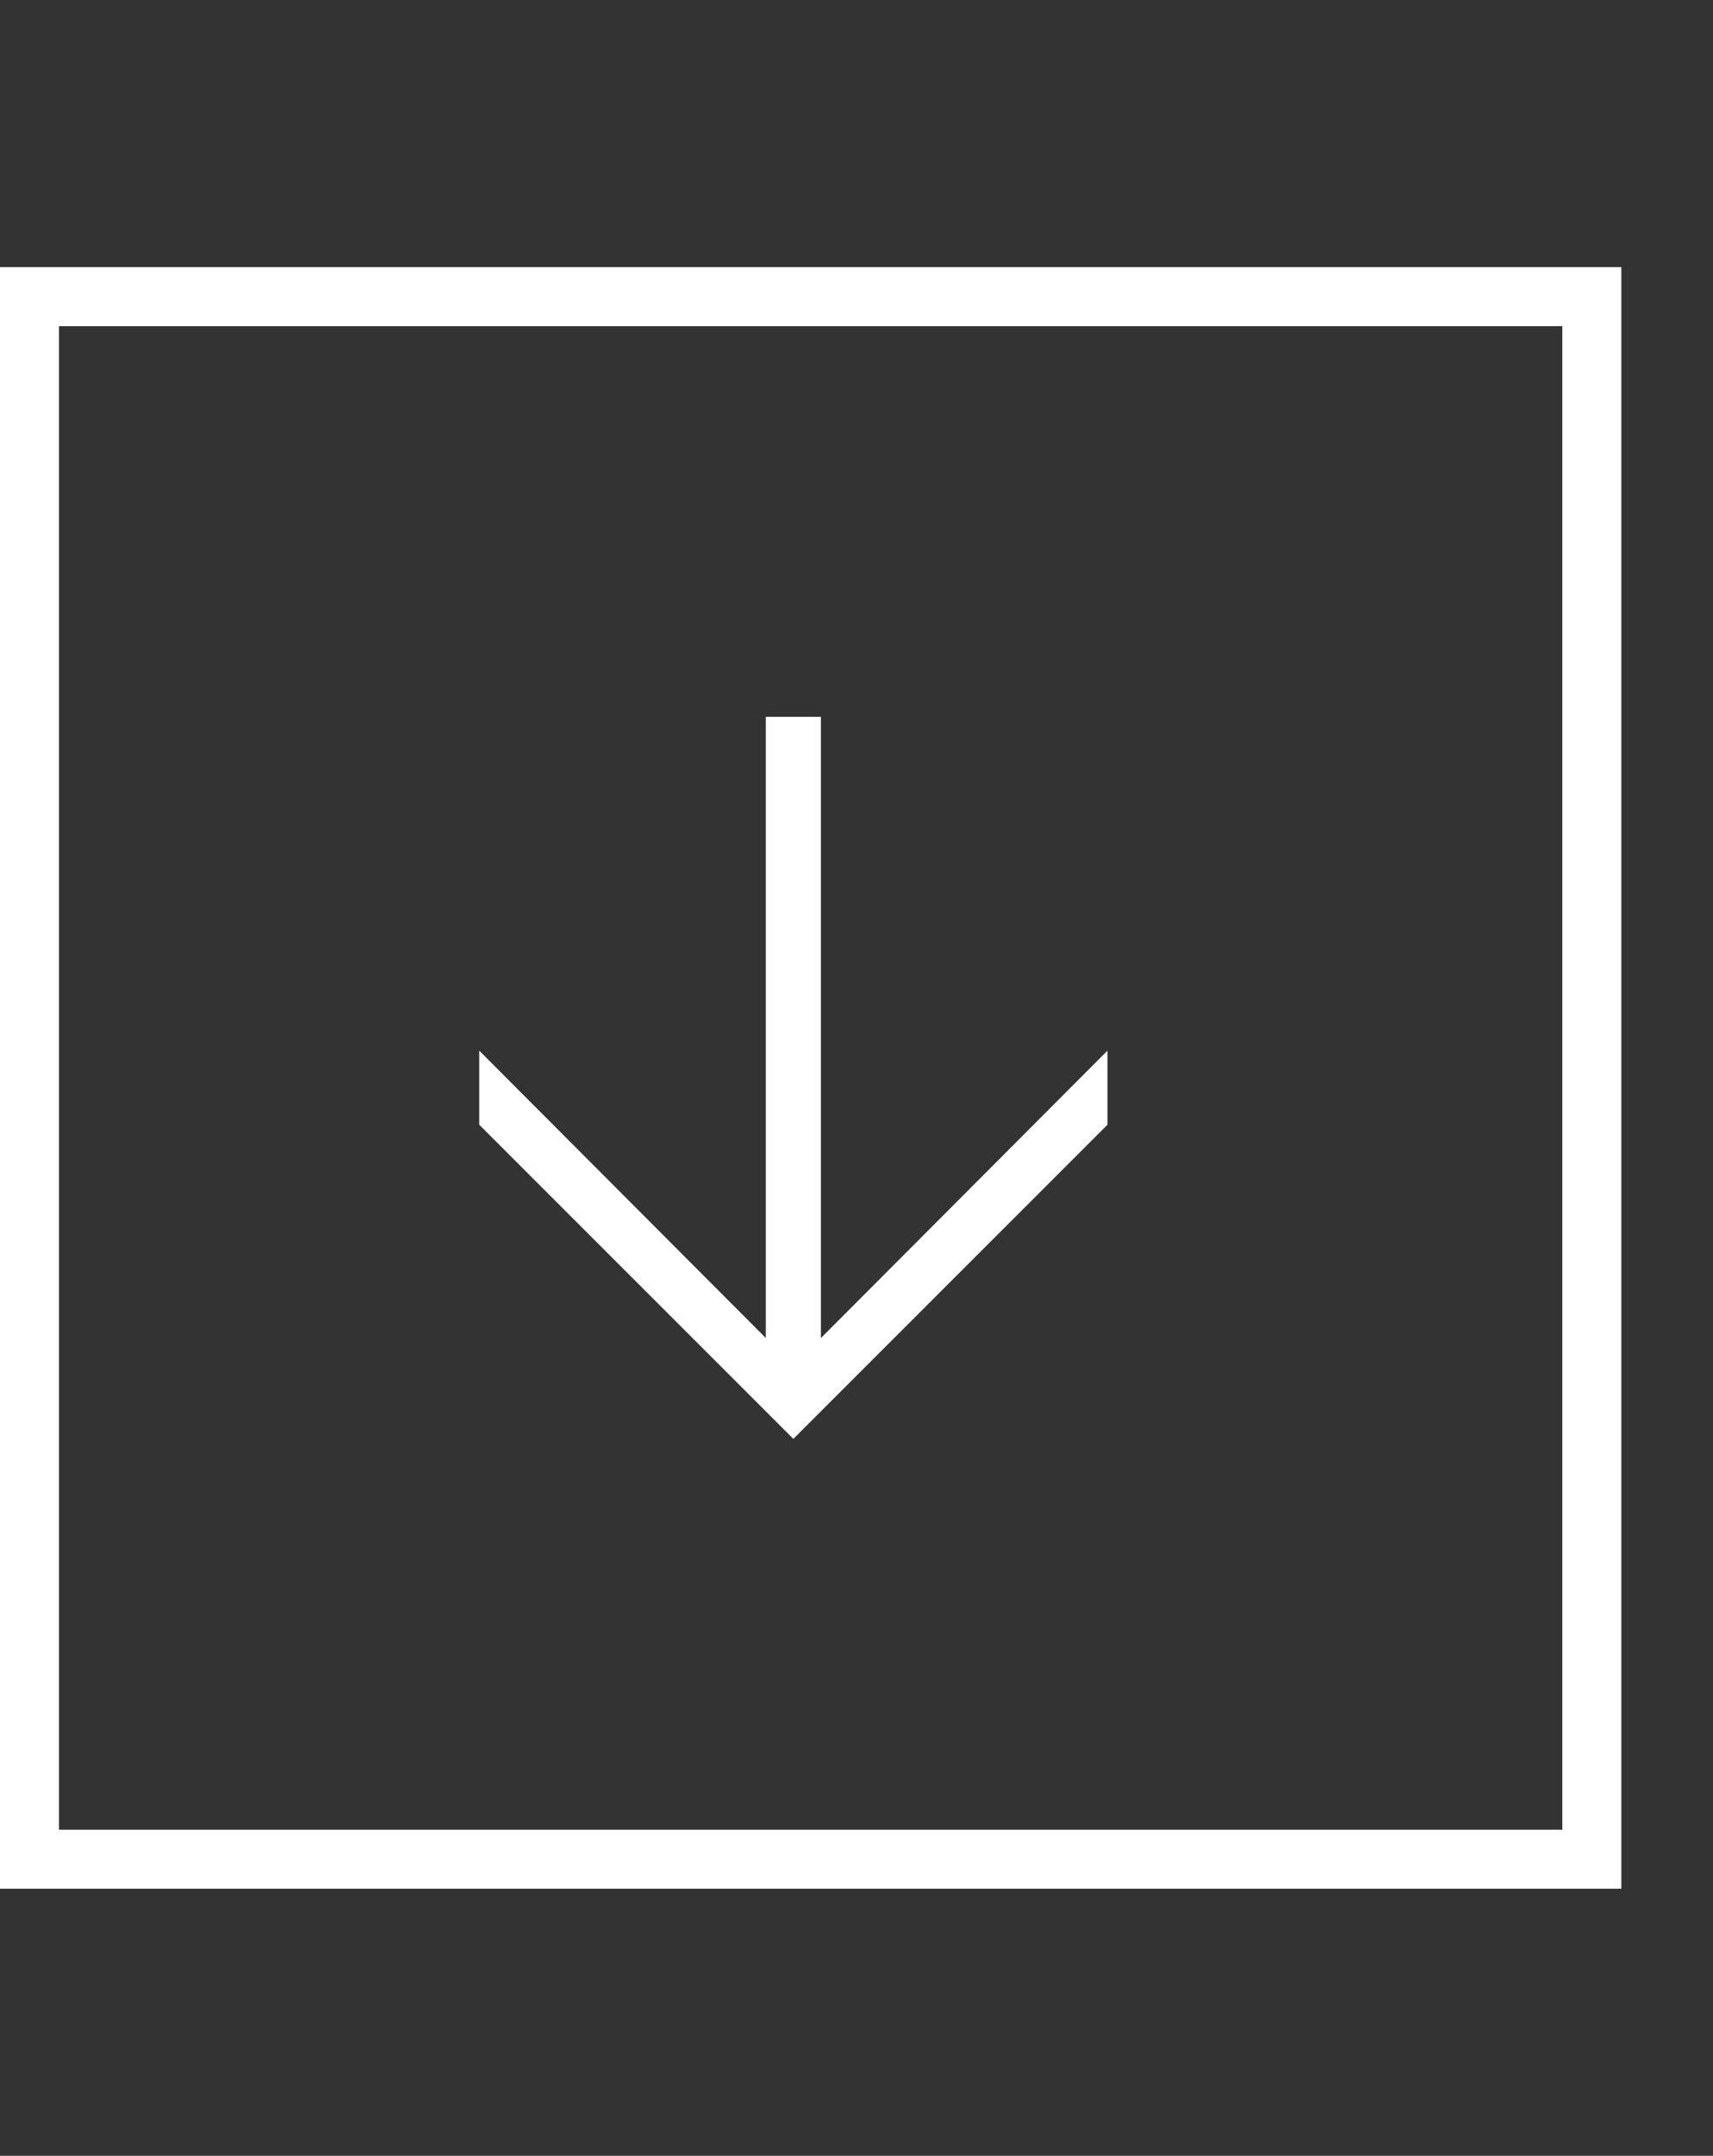 <?xml version="1.0" encoding="utf-8"?>
<!-- Generator: Adobe Illustrator 16.0.4, SVG Export Plug-In . SVG Version: 6.00 Build 0)  -->
<!DOCTYPE svg PUBLIC "-//W3C//DTD SVG 1.1//EN" "http://www.w3.org/Graphics/SVG/1.1/DTD/svg11.dtd">
<svg version="1.1" id="Layer_1" xmlns="http://www.w3.org/2000/svg" xmlns:xlink="http://www.w3.org/1999/xlink" x="0px" y="0px"
	 width="40.939px" height="51.513px" viewBox="28.601 8.957 40.939 51.513" enable-background="new 28.601 8.957 40.939 51.513"
	 xml:space="preserve">
<rect x="28.601" y="8.957" width="40.939" height="51.513" fill="#333333" stroke="none"/>
<g>
	<path fill="#FFFFFF" d="M40.054,35.832v-1.77l6.849,6.867V26.086h1.317v14.844l6.848-6.867v1.77l-7.507,7.506L40.054,35.832z"/>
</g>
<g>
	<defs>
		<rect id="SVGID_1_" x="28.601" y="8.957" width="40.939" height="51.513"/>
	</defs>
	<clipPath id="SVGID_2_">
		<use xlink:href="#SVGID_1_"  overflow="visible"/>
	</clipPath>
	
		<rect x="29.306" y="16.045" clip-path="url(#SVGID_2_)" fill="none" stroke="#FFFFFF" stroke-width="1.411" width="37.338" height="37.338"/>
</g>
</svg>
